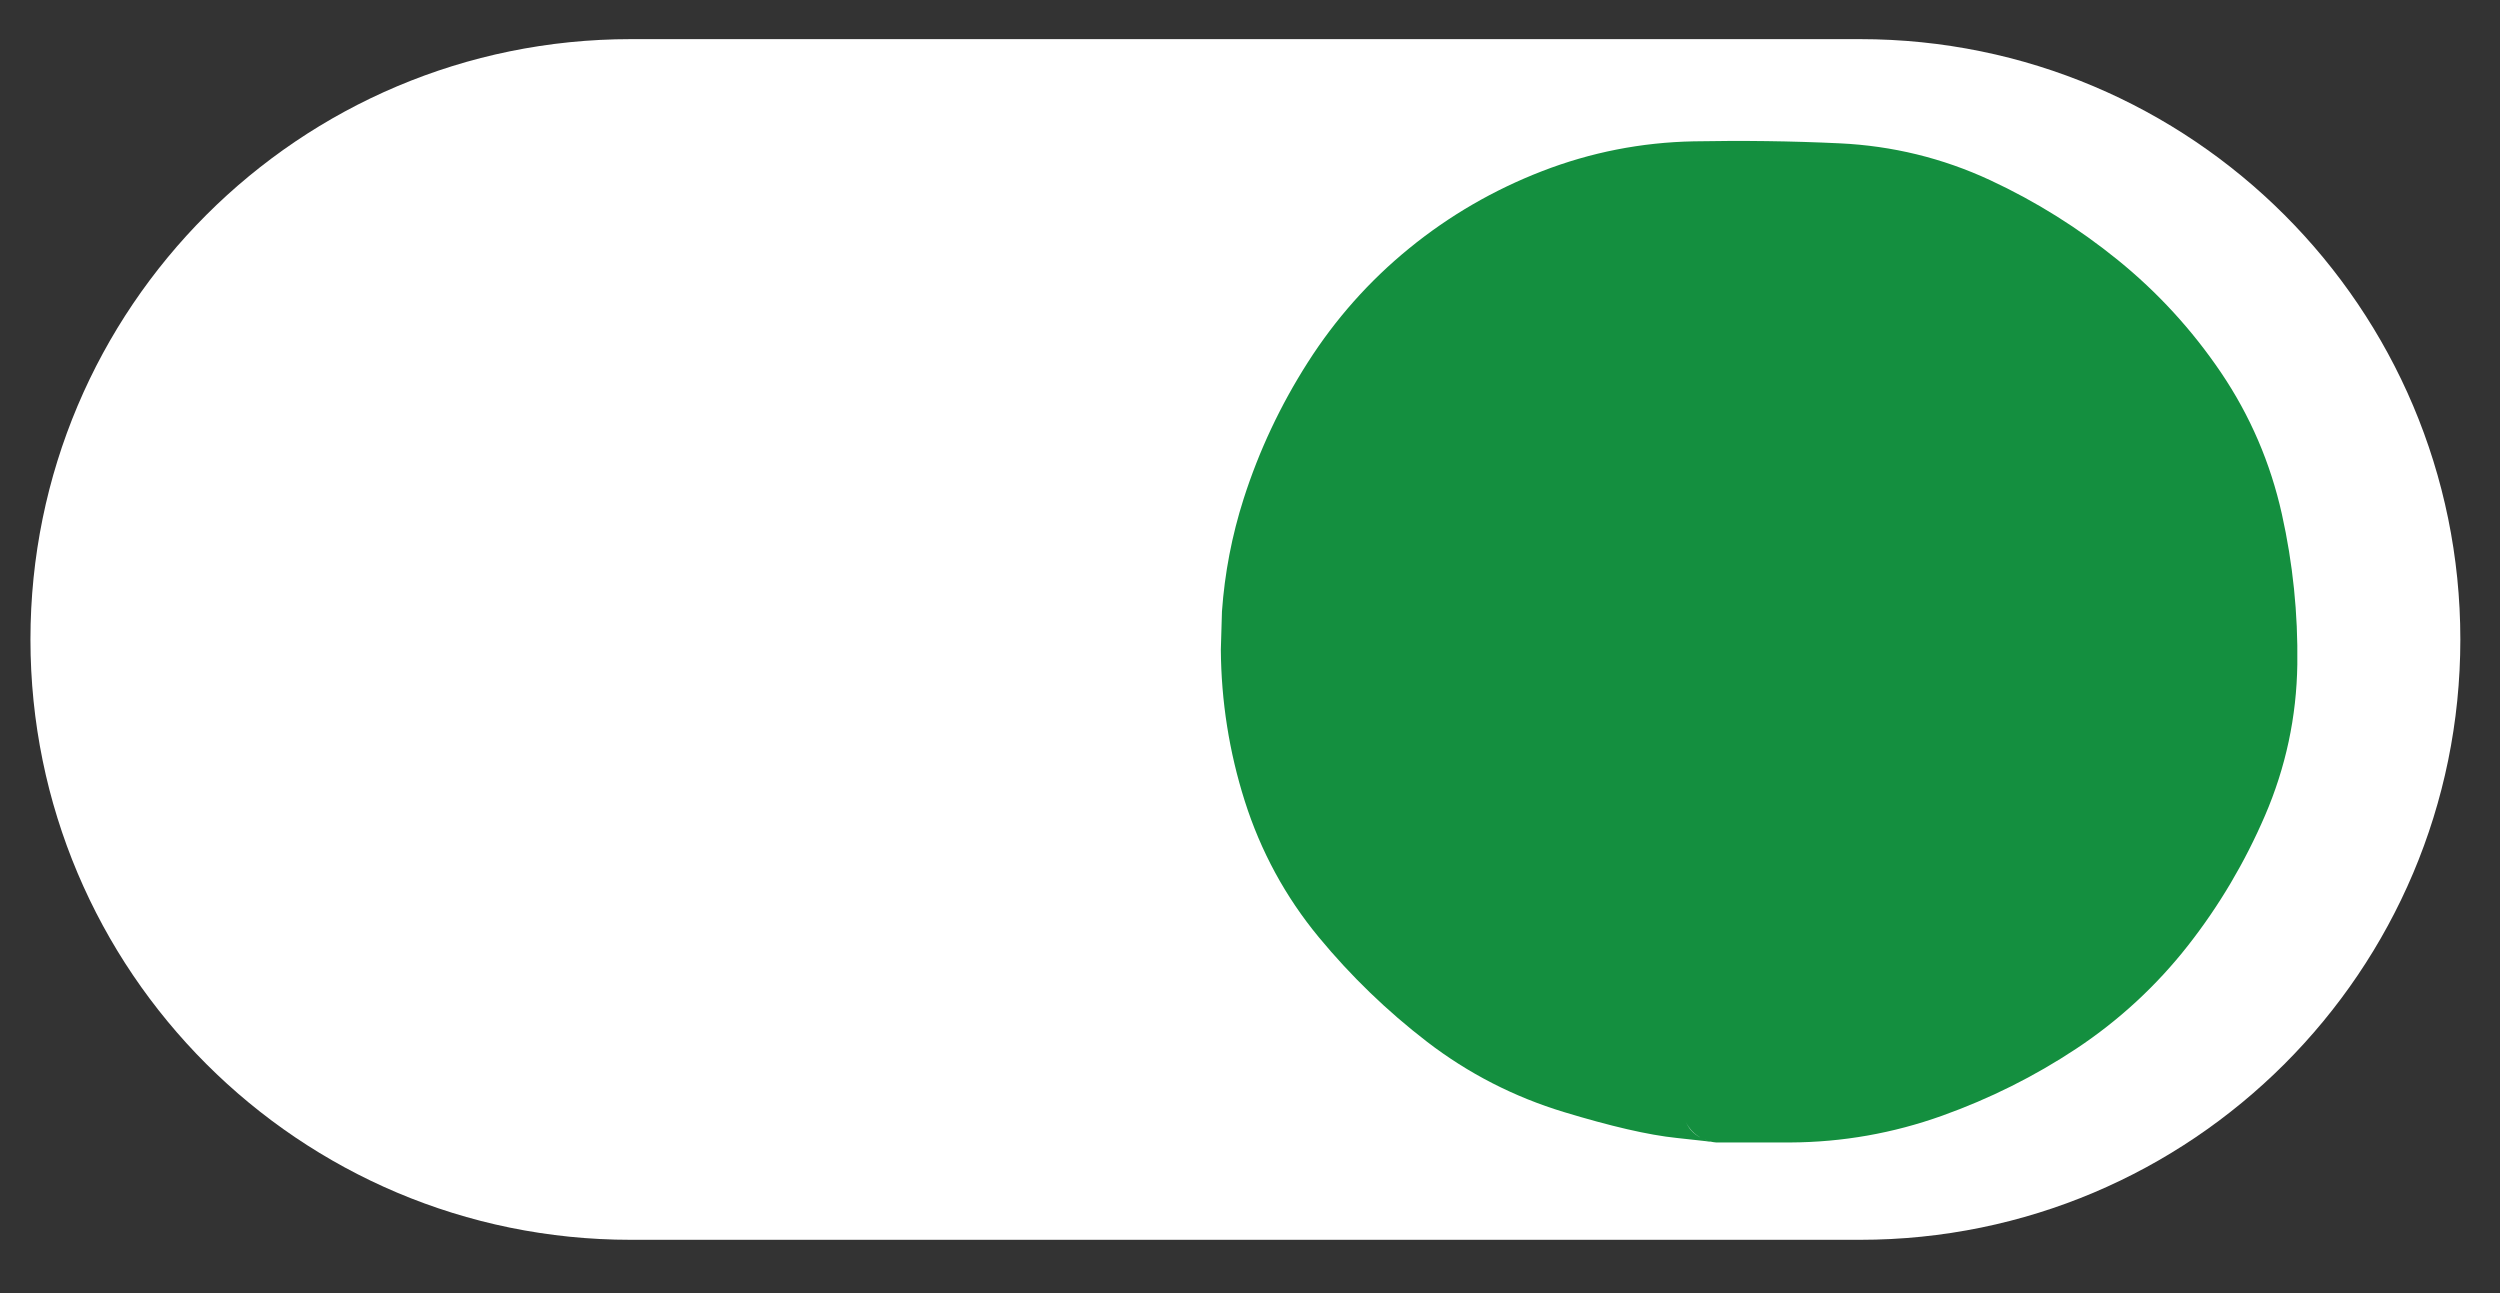<svg width="145" height="75" viewBox="0 0 145 75" fill="none" xmlns="http://www.w3.org/2000/svg">
<rect x="0" y="0" width="145" height="75" fill="#333333" stroke="none"/>
<path d="M1.766 37.089C1.766 56.32 17.355 71.909 36.585 71.909H107.881C127.111 71.909 142.7 56.32 142.7 37.089V37.089C142.7 17.859 127.111 2.27 107.881 2.27H36.585C17.355 2.27 1.766 17.859 1.766 37.089V37.089Z" fill="white"/>
<path d="M72.554 37.091C72.554 52.058 84.687 64.191 99.654 64.191H104.421C119.388 64.191 131.522 52.058 131.522 37.091V37.091C131.522 22.123 119.388 9.99 104.421 9.99H99.654C84.687 9.99 72.554 22.123 72.554 37.091V37.091Z" fill="white"/>
<path d="M103.846 66.263C106.87 66.248 109.806 65.726 112.64 64.713C115.405 63.723 118.009 62.425 120.438 60.814C122.914 59.17 125.081 57.167 126.915 54.826C128.721 52.521 130.202 50.011 131.369 47.305C132.574 44.509 133.202 41.575 133.245 38.528C133.286 35.59 132.987 32.682 132.348 29.815C131.688 26.854 130.51 24.106 128.808 21.593C127.135 19.126 125.138 16.949 122.836 15.083C120.563 13.24 118.095 11.689 115.43 10.45C112.671 9.167 109.747 8.456 106.701 8.313C103.883 8.18 101.06 8.144 98.234 8.198C95.206 8.257 92.267 8.833 89.44 9.928C86.637 11.014 84.063 12.505 81.74 14.398C79.415 16.292 77.454 18.507 75.85 21.022C74.269 23.5 73.024 26.138 72.13 28.934C71.449 31.064 71.032 33.242 70.874 35.46L70.809 37.679C70.829 40.664 71.29 43.6 72.195 46.456C73.119 49.366 74.547 52.005 76.486 54.353C78.354 56.615 80.45 58.64 82.767 60.422C85.161 62.262 87.821 63.624 90.713 64.501C93.394 65.314 95.598 65.832 97.255 66.002C97.981 66.076 98.531 66.142 98.886 66.181L99.262 66.23C99.249 66.228 99.216 66.222 99.18 66.214L99.147 66.197C99.272 66.229 99.37 66.243 99.392 66.246C99.459 66.255 99.516 66.261 99.539 66.263H103.846ZM98.544 65.936C98.449 65.877 98.255 65.758 98.071 65.545C97.979 65.439 97.864 65.264 97.761 65.039C97.868 65.273 98.006 65.453 98.12 65.578C98.304 65.779 98.492 65.901 98.609 65.969C98.591 65.959 98.562 65.948 98.544 65.936ZM98.952 66.132C98.934 66.126 98.901 66.103 98.854 66.083C98.955 66.126 99.032 66.167 99.082 66.181C99.044 66.17 99.001 66.15 98.952 66.132Z" fill="#148F3F"/>
</svg>
